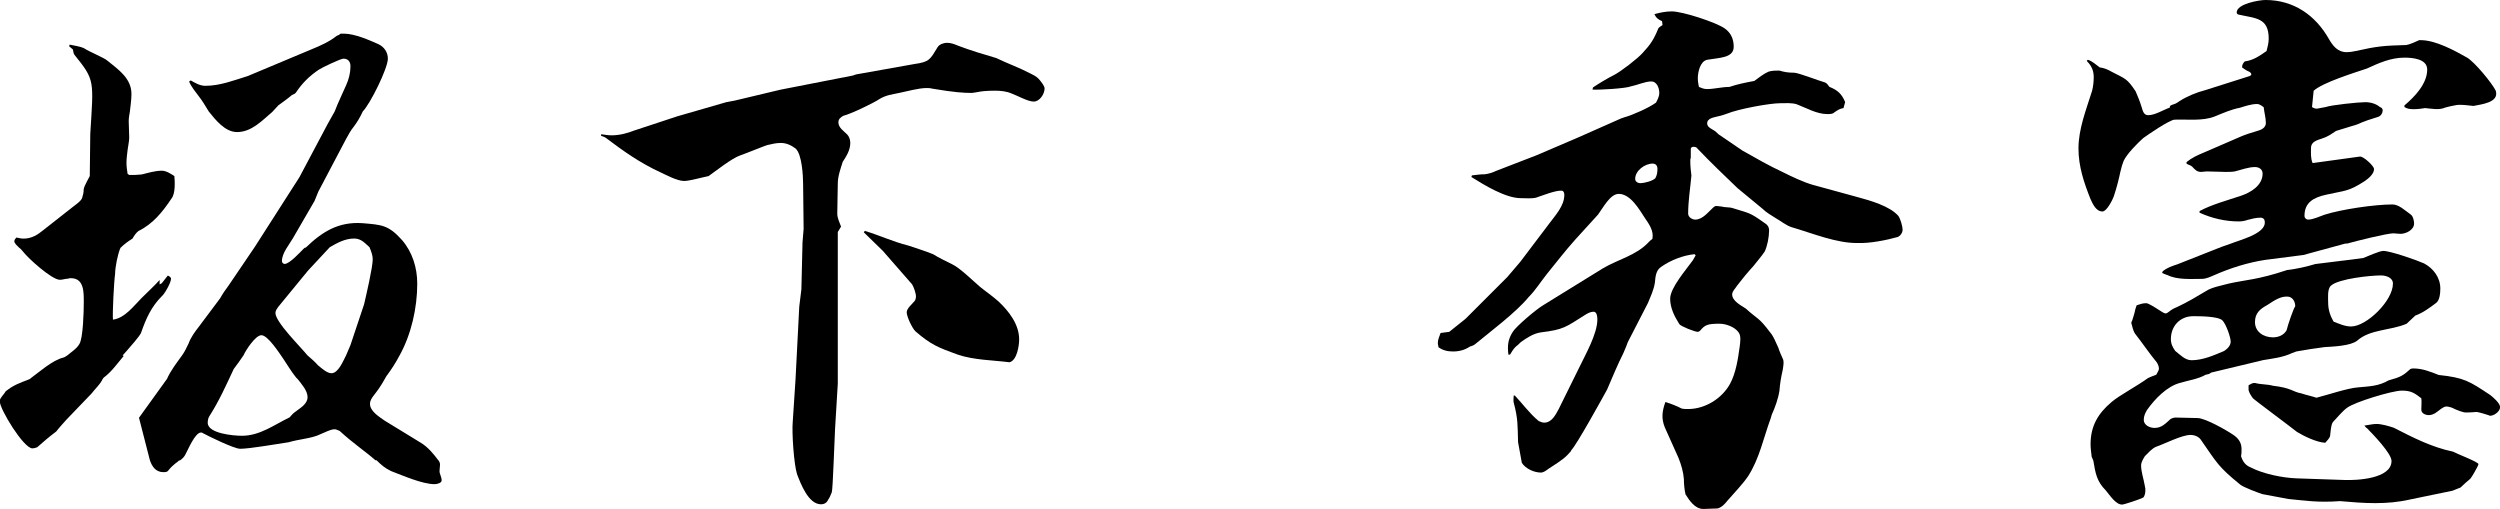 <?xml version="1.0" encoding="UTF-8"?>
<svg id="_レイヤー_2" data-name="レイヤー 2" xmlns="http://www.w3.org/2000/svg" viewBox="0 0 245.89 50.07">
  <g id="_サイン" data-name="サイン">
    <g>
      <path d="m2.89,37.3c.96-.69,2.24-1.87,3.37-2.14.16-.05.27-.16.37-.21.37-.32.91-.64,1.18-1.12.37-.59.43-3.26.43-4.06,0-1.02.05-2.41-1.28-2.41-.05,0-.16,0-.27.05-.27,0-.53.11-.8.11-.8,0-3.15-2.14-3.63-2.78-.11-.11-.21-.27-.37-.37-.16-.16-.48-.43-.48-.64,0-.16.11-.27.21-.37.21.05.48.11.69.11.8,0,1.39-.37,1.98-.86l2.99-2.35c.27-.21.69-.48.8-.8.37-1.18-.21-.37.75-2.14l.05-4.17c.32-5.24.48-5.24-1.55-7.75-.11-.11-.11-.37-.16-.53l-.37-.32.05-.16c.48.11,1.02.16,1.44.37.48.32,1.92.91,2.24,1.18,1.12.91,2.4,1.76,2.4,3.31,0,.16,0,.48-.16,1.76-.05.27-.11.59-.11.91,0,.53.05,1.07.05,1.6,0,.37-.11.8-.16,1.23-.05.43-.11.85-.11,1.28,0,.37.05.69.11,1.07l.16.11c.43,0,.8,0,1.23-.05.64-.16,1.34-.37,1.98-.37.43,0,.91.32,1.23.53.05.53.11,1.71-.27,2.19-.85,1.28-1.82,2.51-3.26,3.21-.27.21-.43.48-.59.75-.43.27-.8.53-1.18.91-.27.59-.53,1.92-.53,2.57-.11.69-.27,3.95-.21,4.49,1.18-.16,2.03-1.34,2.83-2.14.59-.59,1.18-1.12,1.76-1.76v.43l.21-.11.59-.75c.16.05.32.16.32.32,0,.37-.64,1.5-.91,1.71-1.02,1.02-1.55,2.19-2.03,3.58-.11.32-1.12,1.44-1.39,1.76l-.43.48.11.05c-.64.75-1.18,1.55-1.98,2.14l-.11.16c-.21.48-.75.96-1.07,1.39l-2.46,2.56c-.32.37-.69.75-1.02,1.18-.64.48-1.28,1.02-1.87,1.55-.11.05-.32.11-.48.11-.85,0-3.21-3.85-3.21-4.65,0-.21.21-.43.32-.59.11-.11.16-.21.27-.37.8-.64,1.34-.8,2.3-1.18Zm13.52,0c.37-.85.96-1.6,1.5-2.35.27-.37.43-.75.64-1.17.21-.59.64-1.18,1.02-1.66l2.08-2.78c.27-.48.53-.85.85-1.28l2.57-3.79,4.38-6.84,2.78-5.24.69-1.23c.32-.86.75-1.71,1.12-2.57.27-.59.43-1.23.43-1.87,0-.43-.21-.75-.69-.75-.27,0-2.08.86-2.4,1.07-.96.64-1.66,1.34-2.3,2.3-.11.11-.27.16-.37.21-.43.37-.91.7-1.34,1.02l-.59.64c-1.02.86-2.03,1.98-3.47,1.98-1.18,0-2.14-1.23-2.78-2.03-.32-.53-.64-1.07-1.02-1.55-.32-.43-.69-.86-.91-1.39l.16-.11c.48.27.91.53,1.44.53,1.44,0,2.78-.53,4.17-.96l6.25-2.62c.91-.37,1.76-.75,2.51-1.34.16-.05.27-.11.37-.21h.32c1.07,0,2.51.64,3.37,1.02.59.27.96.8.96,1.44,0,.96-1.76,4.49-2.46,5.18-.27.59-.59,1.12-.96,1.6-.37.43-1.02,1.76-1.34,2.35l-2.08,3.95-.37.91-2.14,3.69c-.37.64-1.07,1.44-1.07,2.24,0,.11.11.27.27.27.48,0,1.55-1.18,1.87-1.5.05-.05.11-.11.21-.11,1.6-1.55,3.21-2.56,5.56-2.4,1.87.16,2.56.16,3.9,1.66,1.02,1.18,1.5,2.73,1.5,4.28,0,2.4-.59,5.02-1.76,7.11-.37.7-.75,1.28-1.18,1.87-.11.11-.16.27-.27.43-.32.59-.69,1.12-1.12,1.66-.16.21-.32.48-.32.75,0,.75.91,1.28,1.44,1.66l3.58,2.19c.69.43,1.18,1.02,1.66,1.66.11.11.21.27.21.48s-.05.43-.05.64c0,.27.21.59.21.91,0,.27-.48.37-.69.37-1.23,0-3.15-.86-4.27-1.28-.59-.27-1.02-.64-1.44-1.07h-.11c-.96-.85-2.19-1.66-3.53-2.89-.16-.05-.32-.16-.48-.16-.43,0-.96.32-1.39.48-.85.43-2.08.48-3.15.8-1.12.16-3.79.64-4.76.64-.59,0-3.1-1.23-3.69-1.55-.05-.05-.11-.05-.16-.05-.59,0-1.28,1.71-1.55,2.19-.11.21-.27.37-.48.53l-.16.05c-.11.16-.53.32-1.07,1.02-.11.11-.32.11-.43.11-.75,0-1.12-.53-1.34-1.18l-1.07-4.17,2.73-3.79Zm12.77,3.1c.43-.32,1.07-.7,1.07-1.34s-.59-1.28-.96-1.76l-.16-.16c-.48-.59-.85-1.23-1.28-1.87-.37-.53-1.5-2.3-2.14-2.3-.59,0-1.55,1.5-1.76,1.98-.32.48-.64.91-.96,1.34-.75,1.6-1.44,3.15-2.4,4.65-.11.16-.16.43-.16.64,0,1.07,2.56,1.28,3.37,1.28,1.76,0,3.15-1.07,4.7-1.82.21-.27.43-.48.69-.64Zm2.14-4.44c.32.27.85.75,1.28.75.69,0,1.18-1.28,1.44-1.76l.43-1.01,1.34-4.01c.21-.91.85-3.63.85-4.44,0-.37-.16-.8-.32-1.18-.43-.37-.8-.85-1.5-.85-.91,0-1.66.43-2.4.85l-2.14,2.3-2.94,3.58c-.11.16-.27.37-.27.59,0,.91,2.51,3.37,3.15,4.17.37.32.75.64,1.07,1.02Z" stroke-width="0"/>
      <path d="m59.09,13.2c.37.05.75.11,1.07.11.8,0,1.55-.21,2.24-.48l4.22-1.39,4.81-1.39.85-.16,4.49-1.07,7.11-1.39.32-.11,5.72-1.02c1.5-.21,1.55-.43,2.3-1.66.16-.27.59-.43.91-.43.37,0,.69.11,1.07.27,1.23.48,2.51.85,3.79,1.23,1.12.54,2.3.96,3.42,1.55.43.21.69.37.96.75.16.21.37.48.37.7,0,.53-.48,1.28-1.07,1.28s-1.6-.59-2.19-.8c-.48-.21-1.07-.27-1.6-.27-.75,0-1.28.05-1.6.11-.27.05-.59.11-.69.11-.8,0-1.71-.05-3.95-.43-.16-.05-.32-.05-.53-.05-.75,0-1.87.32-2.67.48-.75.16-1.28.21-1.92.59-.64.43-2.89,1.5-3.58,1.66-.27.16-.48.32-.48.64,0,.53.53.86.85,1.18.21.21.32.53.32.85,0,.7-.37,1.28-.75,1.87-.21.69-.48,1.39-.48,2.14,0,.96-.05,1.92-.05,2.94,0,.43.21.85.37,1.28l-.32.53v14.91l-.27,4.49c-.05.75-.21,5.93-.32,6.2-.11.27-.21.53-.37.75-.11.27-.37.43-.69.43-1.23,0-1.98-1.98-2.35-2.94-.32-.96-.53-4.17-.43-5.18l.27-4.11.37-7.21.21-1.71.11-4.6.11-1.34-.05-4.38c0-.8-.11-2.99-.75-3.53-.43-.32-.91-.54-1.44-.54-.48,0-.91.11-1.34.21-.21.05-2.03.8-2.67,1.02-.8.27-2.35,1.5-3.1,2.03-.59.11-1.87.48-2.4.48-.69,0-1.76-.59-2.35-.86-1.98-.91-3.63-2.08-5.34-3.37-.16-.11-.32-.16-.48-.21v-.16Zm25.97,9.51c1.44.43,2.78,1.07,4.27,1.44.8.27,1.66.53,2.46.86.59.37,1.18.64,1.82.96.8.37,2.03,1.6,2.78,2.24.59.48,1.23.91,1.82,1.44,1.02.96,2.03,2.25,2.03,3.74,0,.59-.21,2.08-.96,2.24-1.66-.21-3.47-.21-5.08-.75-1.92-.7-2.62-.96-4.17-2.3-.32-.32-.85-1.44-.85-1.87,0-.37.53-.8.75-1.07.11-.11.16-.32.16-.48,0-.32-.21-.91-.37-1.18l-2.89-3.31-1.87-1.82.11-.16Z" stroke-width="0"/>
      <path d="m171.36,14.8c1.34.75,2.62,1.5,4.01,2.14.85.43,1.98.96,2.89,1.23l4.49,1.23c1.18.32,3.1.86,3.95,1.82.21.27.43,1.01.43,1.39,0,.27-.21.59-.48.7-1.12.32-2.78.64-3.9.59-2.08.05-4.49-.96-6.52-1.55-.53-.16-1.12-.64-1.6-.91-.43-.27-.91-.54-1.28-.91l-2.46-2.03c-1.34-1.28-2.67-2.56-3.95-3.9-.05-.11-.21-.16-.37-.16-.11,0-.27.05-.27.21v.86c-.05.11-.05.21-.05.32,0,.48.05.96.11,1.44-.11,1.23-.32,2.51-.32,3.74,0,.37.43.59.69.59.75,0,1.28-.75,1.82-1.23.05-.05.16-.11.27-.11.16,0,.32.05.48.05.37.11.8.05,1.12.16,1.66.53,1.6.37,3.1,1.44.27.16.48.37.48.75,0,.64-.16,1.5-.43,2.08-.32.48-.75.96-1.12,1.44-.59.64-1.07,1.23-1.6,1.92-.16.27-.48.54-.48.86,0,.64.85,1.07,1.34,1.39,1.23,1.12,1.23.8,2.4,2.35.37.43.53.96.8,1.5.11.37.27.7.43,1.07.16.27.05.8,0,1.12-.16.69-.27,1.34-.32,2.03-.11.75-.43,1.66-.75,2.35-.05.11-.05.21-.11.37-.69,1.87-1.12,4.01-2.24,5.72-.59.85-1.34,1.6-2.03,2.4-.21.27-.53.64-.96.75-.48,0-.91.05-1.39.05-.85,0-1.39-.86-1.76-1.44-.11-.48-.16-1.01-.16-1.5-.05-.69-.27-1.44-.53-2.08l-1.34-2.99c-.37-.91-.27-1.6.05-2.51.53.16,1.07.37,1.6.64.16.05.43.05.64.05,1.66,0,3.31-1.02,4.11-2.46.59-1.07.8-2.51.96-3.69.05-.43.16-1.02-.11-1.39-.37-.53-1.23-.85-1.87-.85-1.18,0-1.44.11-1.92.69-.05.05-.16.11-.21.11-.32,0-1.66-.54-1.82-.75-.48-.75-.91-1.6-.91-2.51,0-1.07,1.6-2.89,2.24-3.79l.27-.48-.11-.11c-1.12.11-2.35.59-3.26,1.23-.53.32-.59.96-.64,1.55-.11.75-.43,1.39-.69,2.03l-1.98,3.85-.16.43c-.11.21-.16.43-.27.64-.59,1.17-1.07,2.35-1.6,3.58-.59,1.07-2.94,5.34-3.53,5.98l-.05.11c-.53.59-.69.75-2.19,1.71-.21.16-.48.37-.75.37-.64,0-1.5-.37-1.87-.96l-.37-2.03c-.05-1.66,0-2.3-.43-3.9-.05-.21,0-.48,0-.69h.11c.8.85,1.44,1.76,2.35,2.51.16.05.32.16.53.16.75,0,1.12-.75,1.44-1.34l1.98-4.01c.64-1.34,1.82-3.37,1.82-4.81,0-.27-.05-.75-.37-.75s-.59.16-.85.32c-1.87,1.18-2.08,1.44-4.33,1.71-.75.11-1.39.54-1.98.96-.16.16-.32.32-.53.48-.21.21-.37.48-.53.75h-.16c-.11-.86-.05-1.5.43-2.24.32-.54,2.35-2.25,2.99-2.62l5.88-3.63c1.44-.86,3.31-1.28,4.49-2.57.11-.11.21-.21.37-.32.16-.8-.32-1.44-.75-2.08-.53-.8-1.39-2.35-2.56-2.35-.85,0-1.55,1.39-2.03,2.03l-2.24,2.46c-.96,1.07-1.87,2.25-2.78,3.37-.64.8-1.12,1.6-1.82,2.3-1.23,1.5-3.74,3.37-5.29,4.65-.16.11-.32.16-.48.21-.48.32-1.02.48-1.66.48-.53,0-1.02-.11-1.44-.43v-.11c-.05-.11-.05-.21-.05-.32,0-.32.16-.64.27-.96l.85-.11,1.6-1.28,4.11-4.11,1.28-1.5,2.83-3.74c.59-.8,1.5-1.76,1.5-2.83,0-.21-.05-.43-.32-.43-.64,0-1.82.48-2.46.69-.43.11-1.02.05-1.5.05-1.5,0-3.58-1.28-4.86-2.08l.05-.16c.43-.05.85-.11,1.28-.11.37-.05.75-.16,1.07-.32l4.01-1.55,4.11-1.76,4.22-1.87c.11-.05.21-.05.32-.11.8-.21,2.46-.96,3.1-1.44.16-.32.32-.59.32-.96,0-.43-.21-1.12-.8-1.12s-1.39.37-1.98.48c-.48.21-3.21.37-3.79.32l.05-.21c.64-.43,1.34-.85,2.08-1.23.64-.32,2.3-1.6,2.78-2.14.8-.86,1.12-1.34,1.55-2.4.05-.16.32-.27.43-.37l-.05-.38c-.37-.16-.59-.32-.75-.69.59-.16,1.12-.27,1.71-.27,1.07,0,4.33,1.07,5.18,1.66.64.43.91,1.07.91,1.82,0,1.12-1.44,1.07-2.62,1.28-.69.16-.91,1.23-.91,1.82,0,.27.05.59.11.85.27.11.48.21.8.21.69,0,1.44-.21,2.19-.21.8-.27,1.6-.43,2.46-.59.43-.32.91-.7,1.39-.91.32-.11.75-.11,1.07-.11.53.16.91.21,1.44.21.43,0,2.46.8,3.05.96.16.05.32.27.43.43.8.32,1.23.7,1.55,1.5l-.16.59c-.37.05-.59.21-.91.43-.16.16-.43.16-.69.16-1.02,0-2.03-.59-2.99-.96-.48-.16-1.12-.11-1.6-.11-1.12,0-4.22.59-5.24,1.02-.32.11-.59.21-.91.27-.37.11-1.07.16-1.07.7,0,.32.32.48.59.64.21.11.37.27.53.43l2.35,1.6Zm-9.99,3.21c.37,0,1.18-.21,1.44-.48.16-.27.21-.59.21-.91s-.16-.53-.48-.53c-.75,0-1.71.69-1.71,1.5,0,.32.32.43.53.43Z" stroke-width="0"/>
      <path d="m205.34,5.88c.43.11.8.48,1.18.75.43.05.8.21,1.18.43,1.34.7,1.5.64,2.35,1.92.21.48.43,1.02.59,1.55.11.37.21.8.64.8.69,0,1.5-.53,2.14-.75-.05-.21.21-.27.37-.32.21-.05.43-.21.59-.32.75-.48,1.66-.85,2.51-1.07l4.38-1.39c.11-.05.16-.11.16-.16,0-.21-.32-.32-.43-.37-.21-.11-.32-.21-.48-.32,0-.27.11-.43.27-.59.85-.11,1.44-.54,2.14-1.02.11-.43.21-.8.21-1.23,0-2.08-1.34-1.98-2.94-2.35-.11,0-.21-.11-.21-.21,0-.86,2.24-1.23,2.83-1.23,2.78,0,4.92,1.5,6.25,3.85.37.64.85,1.28,1.71,1.28.32,0,.64-.05.91-.11,2.14-.48,2.78-.53,4.97-.59.37-.05.91-.32,1.28-.48h.16c1.44,0,3.31,1.01,4.54,1.71.75.43,2.46,2.51,2.83,3.26.37,1.18-1.44,1.34-2.19,1.5-.48-.05-.91-.11-1.39-.11-.32,0-.64.11-.96.16l-.43.11c-.59.27-1.34.11-1.98.05-.21.05-.75.11-1.12.11-.43,0-.64-.05-.91-.21v-.16c1.02-.86,2.24-2.14,2.24-3.53,0-1.07-1.5-1.17-2.24-1.17-1.34,0-2.51.53-3.69,1.07-1.28.43-4.38,1.39-5.24,2.19l-.16,1.6c.16.11.32.16.48.16l.86-.16c.59-.21,3.26-.48,3.9-.48.53,0,1.07.16,1.44.48.16.05.27.16.27.32,0,.27-.16.54-.43.64-.69.21-1.39.43-2.08.75l-2.08.64c-.48.32-.85.59-1.39.75-.48.16-1.07.32-1.07.91,0,.53-.05,1.02.16,1.5l4.65-.64c.32-.05,1.39.91,1.39,1.23,0,.48-.53.91-.91,1.18-1.66,1.07-1.92.91-3.79,1.34-1.23.27-2.14.75-2.14,2.08,0,.21.16.37.37.37.48,0,1.12-.32,1.6-.48,1.66-.53,4.92-1.01,6.68-1.01.64,0,1.23.59,1.76.96.27.16.37.64.37.91,0,.64-.8,1.02-1.34,1.02-.27,0-.48-.05-.69-.05-.64,0-3.63.75-4.38.96-.11.05-.27.05-.37.05l-4.11,1.12-3.74.48c-1.76.27-3.42.8-5.02,1.5-.37.16-.8.37-1.23.37-1.07,0-2.4.11-3.37-.37-.16-.05-.32-.11-.53-.21l.05-.16c.43-.37.96-.53,1.44-.69l4.33-1.71.91-.32c.91-.37,3.37-.96,3.37-2.08,0-.27-.11-.48-.43-.48-.43,0-.85.11-1.23.21-.32.11-.59.16-.91.16-1.34,0-2.67-.32-3.85-.86v-.16c1.18-.64,2.78-1.07,4.06-1.5.96-.32,2.14-1.01,2.14-2.19,0-.43-.37-.64-.75-.64-.64,0-1.34.27-1.98.43-.27.05-.64.05-.91.05-.64,0-1.23-.05-1.87-.05-.16,0-.32.05-.53.05-.43,0-.59-.21-.91-.54-.11-.11-.37-.16-.53-.27v-.16c.53-.43,1.12-.7,1.76-.96l3.58-1.55c.48-.21,1.02-.37,1.55-.53.43-.11.91-.32.91-.8,0-.53-.16-1.02-.21-1.55-.21-.16-.43-.32-.64-.32-.59,0-1.18.21-1.71.37-.85.16-1.66.53-2.46.85-1.18.48-2.73.27-3.95.32-.48,0-2.67,1.5-3.1,1.82-.59.53-1.6,1.55-1.92,2.24-.11.27-.21.59-.32,1.07-.11.53-.32,1.44-.64,2.4-.11.32-.69,1.5-1.12,1.5-.64,0-.96-.75-1.18-1.23-.64-1.6-1.18-3.21-1.18-4.97,0-1.92.75-3.79,1.34-5.67.11-.43.16-.91.16-1.34,0-.64-.21-1.12-.69-1.6l.11-.11Zm7,30.35c0-.21-.11-.43-.21-.59-.75-.91-1.39-1.87-2.14-2.83-.21-.32-.27-.75-.37-1.07.16-.32.21-.64.32-.96.05-.27.11-.48.21-.75.32-.11.59-.21.96-.21.11,0,.53.21,1.02.53.48.32.75.48.85.48s.21-.05.48-.27c.21-.16.53-.32.69-.37,1.02-.48,1.92-1.02,2.89-1.6.48-.32,1.55-.53,2.14-.69,1.6-.37,2.89-.37,5.77-1.34.96-.11,1.87-.32,2.78-.59,1.55-.21,3.15-.37,4.7-.59.43-.16,1.6-.7,1.98-.7.69,0,3.31.91,4.01,1.23.91.48,1.6,1.39,1.6,2.46,0,.43-.05,1.18-.43,1.44-.64.48-1.28.96-2.03,1.23l-.85.8c-1.6.69-3.58.53-4.86,1.66-.64.53-2.4.59-3.21.64-.91.11-1.87.27-2.78.43l-.43.16c-.91.43-1.87.53-2.83.69l-5.13,1.23c-.16.16-.32.16-.53.21-.75.43-1.66.54-2.51.8-1.28.32-2.51,1.6-3.26,2.67-.16.27-.32.59-.32.96,0,.53.59.8,1.07.8.69,0,1.07-.43,1.55-.86.16-.11.37-.16.53-.16.69,0,1.44.05,2.14.05.75,0,2.83,1.18,3.53,1.66.48.32.8.75.8,1.39,0,.21,0,.48-.05.69.16.53.43.91.96,1.12,1.23.64,3.15,1.02,4.49,1.07l4.7.16c1.23.05,4.65-.11,4.65-1.87,0-.75-1.87-2.67-2.4-3.21-.11-.05-.16-.16-.27-.27.43-.05.8-.16,1.18-.16.53,0,1.23.21,1.71.37,1.87.96,3.74,1.92,5.82,2.35.37.21,2.51,1.02,2.51,1.23,0,.16-.69,1.34-.8,1.44-.32.27-.64.54-.96.86l-.8.32-4.17.86c-2.3.53-4.54.37-6.89.16-2.19.16-3.37-.05-5.08-.21l-2.56-.48c-.48-.16-1.76-.64-2.14-.91-2.24-1.82-2.3-2.14-3.9-4.43-.21-.32-.64-.48-1.02-.48-.85,0-2.51.86-3.42,1.18-.37.16-.75.59-1.07.91-.16.27-.37.59-.37.91,0,.64.27,1.39.37,2.03.05.16.05.27.05.43,0,.21-.05.54-.21.7-.16.11-1.87.69-2.08.69-.64,0-1.23-.96-1.6-1.39-.91-.91-1.02-1.71-1.23-2.94l-.16-.37c-.05-.43-.11-.86-.11-1.23,0-1.82.75-3.05,2.08-4.17.75-.64,2.56-1.6,3.58-2.35.21-.11.53-.21.8-.32.11-.21.27-.43.27-.64Zm3.21-.8c1.12,0,2.19-.48,3.21-.91.32-.21.64-.53.64-.91,0-.48-.48-1.76-.8-2.08-.37-.43-2.3-.43-2.89-.43-1.28,0-2.19.96-2.19,2.24,0,.48.16.8.43,1.18.48.37.96.91,1.6.91Zm6.25,2.24c.59.16,1.18.11,1.76.27,1.82.21,1.92.59,2.78.75.48.16,1.02.27,1.5.43,1.07-.27,3.1-.96,4.11-1.02,1.12-.11,1.98-.11,2.99-.69,1.18-.32,1.44-.48,2.14-1.12.11-.05.21-.05.32-.05.85,0,1.66.32,2.46.64,2.51.27,2.99.59,5.08,1.98.27.21.96.8.96,1.18,0,.43-.59.85-.96.85-.05,0-.11,0-.16-.05-.85-.27-1.12-.32-1.23-.32-.16,0-.37.05-1.02.05-.27,0-.85-.21-1.39-.48-.16-.05-.37-.11-.53-.11-.32,0-.8.48-1.07.64-.16.11-.43.21-.64.21-.32,0-.75-.16-.75-.54s.05-.75,0-1.12c-.69-.53-1.02-.75-1.92-.75-.96,0-4.6,1.12-5.34,1.66-.48.32-1.02,1.01-1.44,1.44-.21.32-.21.96-.27,1.34-.05.27-.32.48-.48.69-.85-.05-2.08-.64-2.78-1.07-.53-.43-4.27-3.21-4.33-3.31-.16-.21-.37-.53-.43-.8v-.48c.21-.11.43-.27.64-.21Zm1.76-4.49c.53,0,1.07-.21,1.34-.7.11-.48.69-2.19.85-2.35,0-.48-.27-.96-.8-.96s-.96.16-1.98.85c-.69.37-1.18.8-1.18,1.66,0,.96.85,1.5,1.76,1.5Zm7.69-1.07c1.5,0,4.11-2.51,4.11-4.22,0-.59-.69-.8-1.18-.8-1.02,0-4.17.32-4.92,1.01-.37.32-.27,1.23-.27,1.71,0,.64.21,1.28.53,1.82.53.21,1.12.48,1.71.48Z" stroke-width="0"/>
    </g>
  </g>
</svg>